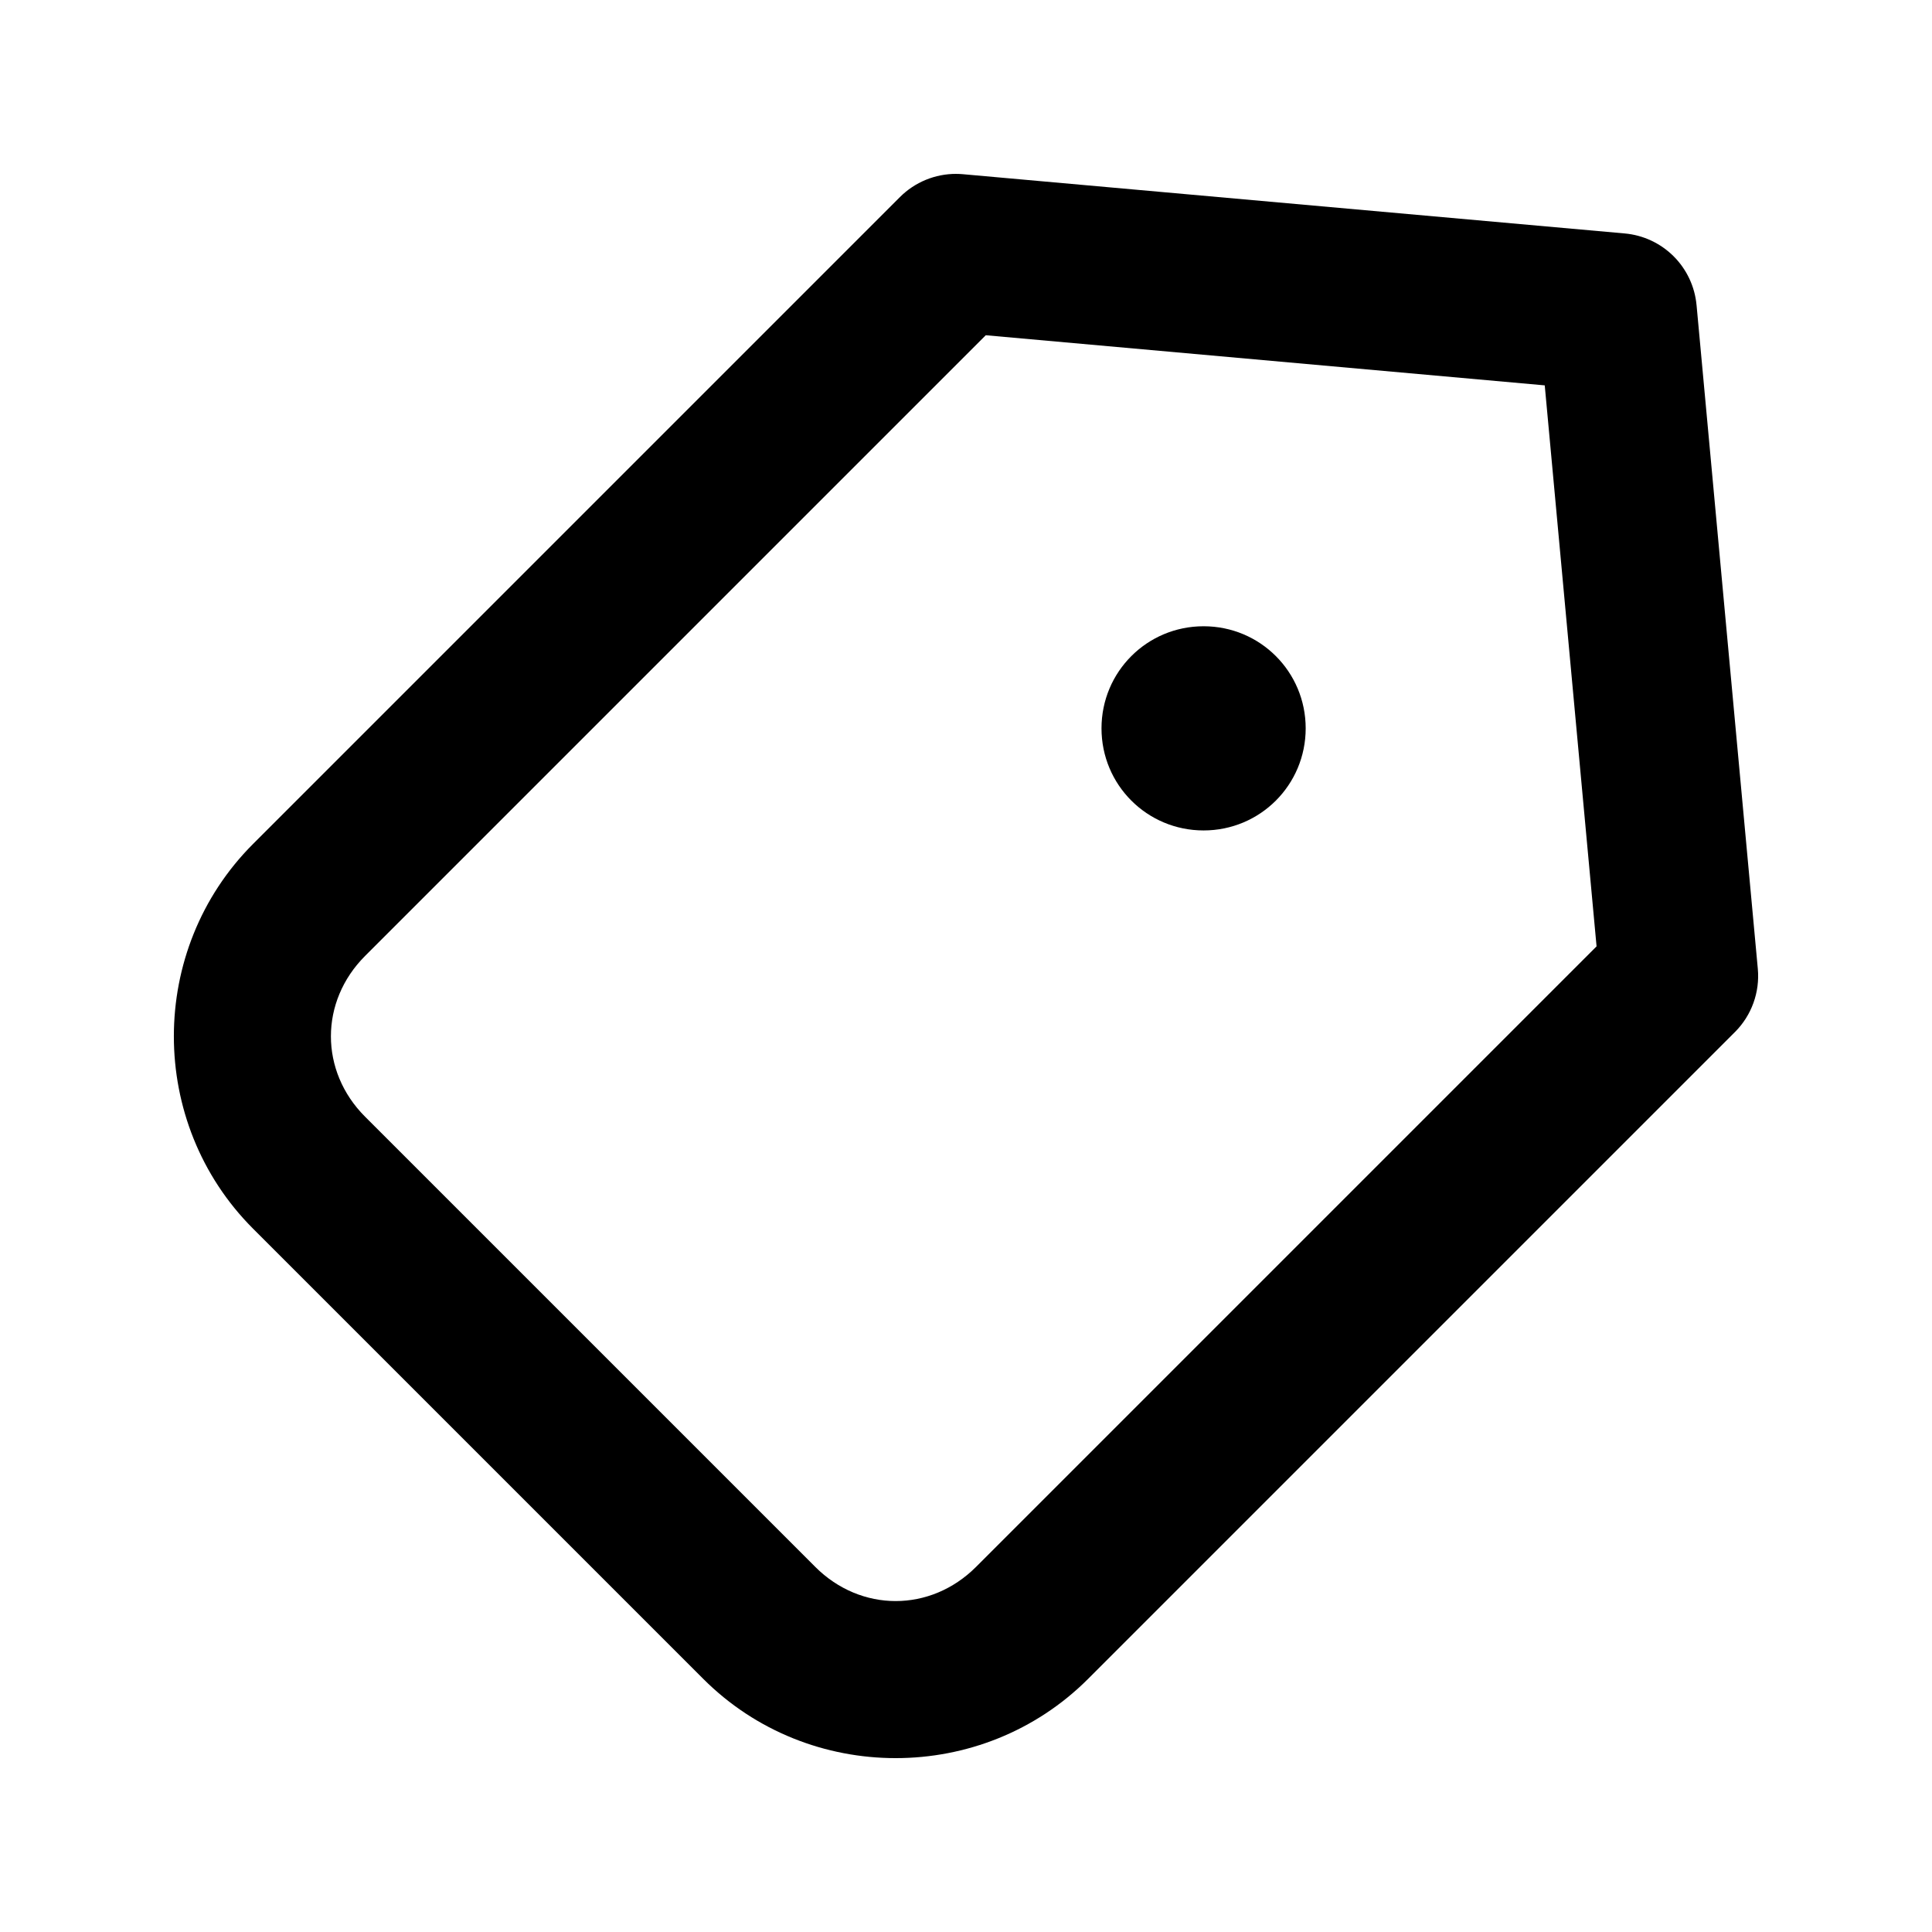 <?xml version="1.0" encoding="UTF-8"?>
<!-- Uploaded to: ICON Repo, www.iconrepo.com, Generator: ICON Repo Mixer Tools -->
<svg fill="#000000" width="800px" height="800px" version="1.1" viewBox="144 144 512 512" xmlns="http://www.w3.org/2000/svg">
 <g>
  <path d="m397.41 190.08c-5.594-0.02-10.965 2.191-14.922 6.148l-171.42 171.42c-27.992 27.988-27.992 73.977 0 101.97l119.31 119.31c27.992 27.992 73.977 27.992 101.97 0l171.42-171.42v0.004c4.414-4.41 6.641-10.559 6.07-16.77l-16.234-175.89h-0.004c-0.449-4.891-2.602-9.469-6.074-12.938-3.477-3.465-8.059-5.606-12.949-6.047l-175.4-15.703c-0.586-0.051-1.176-0.082-1.762-0.082zm7.832 42.762 148.13 13.285 13.734 148.67-164.45 164.45c-12.07 12.07-30.527 12.07-42.598 0l-119.31-119.31c-12.07-12.07-12.07-30.527 0-42.598z"/>
  <path d="m490.02 337.02c0 14.988-12.066 27.055-27.055 27.055s-27.055-12.066-27.055-27.055 12.066-27.055 27.055-27.055 27.055 12.066 27.055 27.055z"/>
 </g>
</svg>